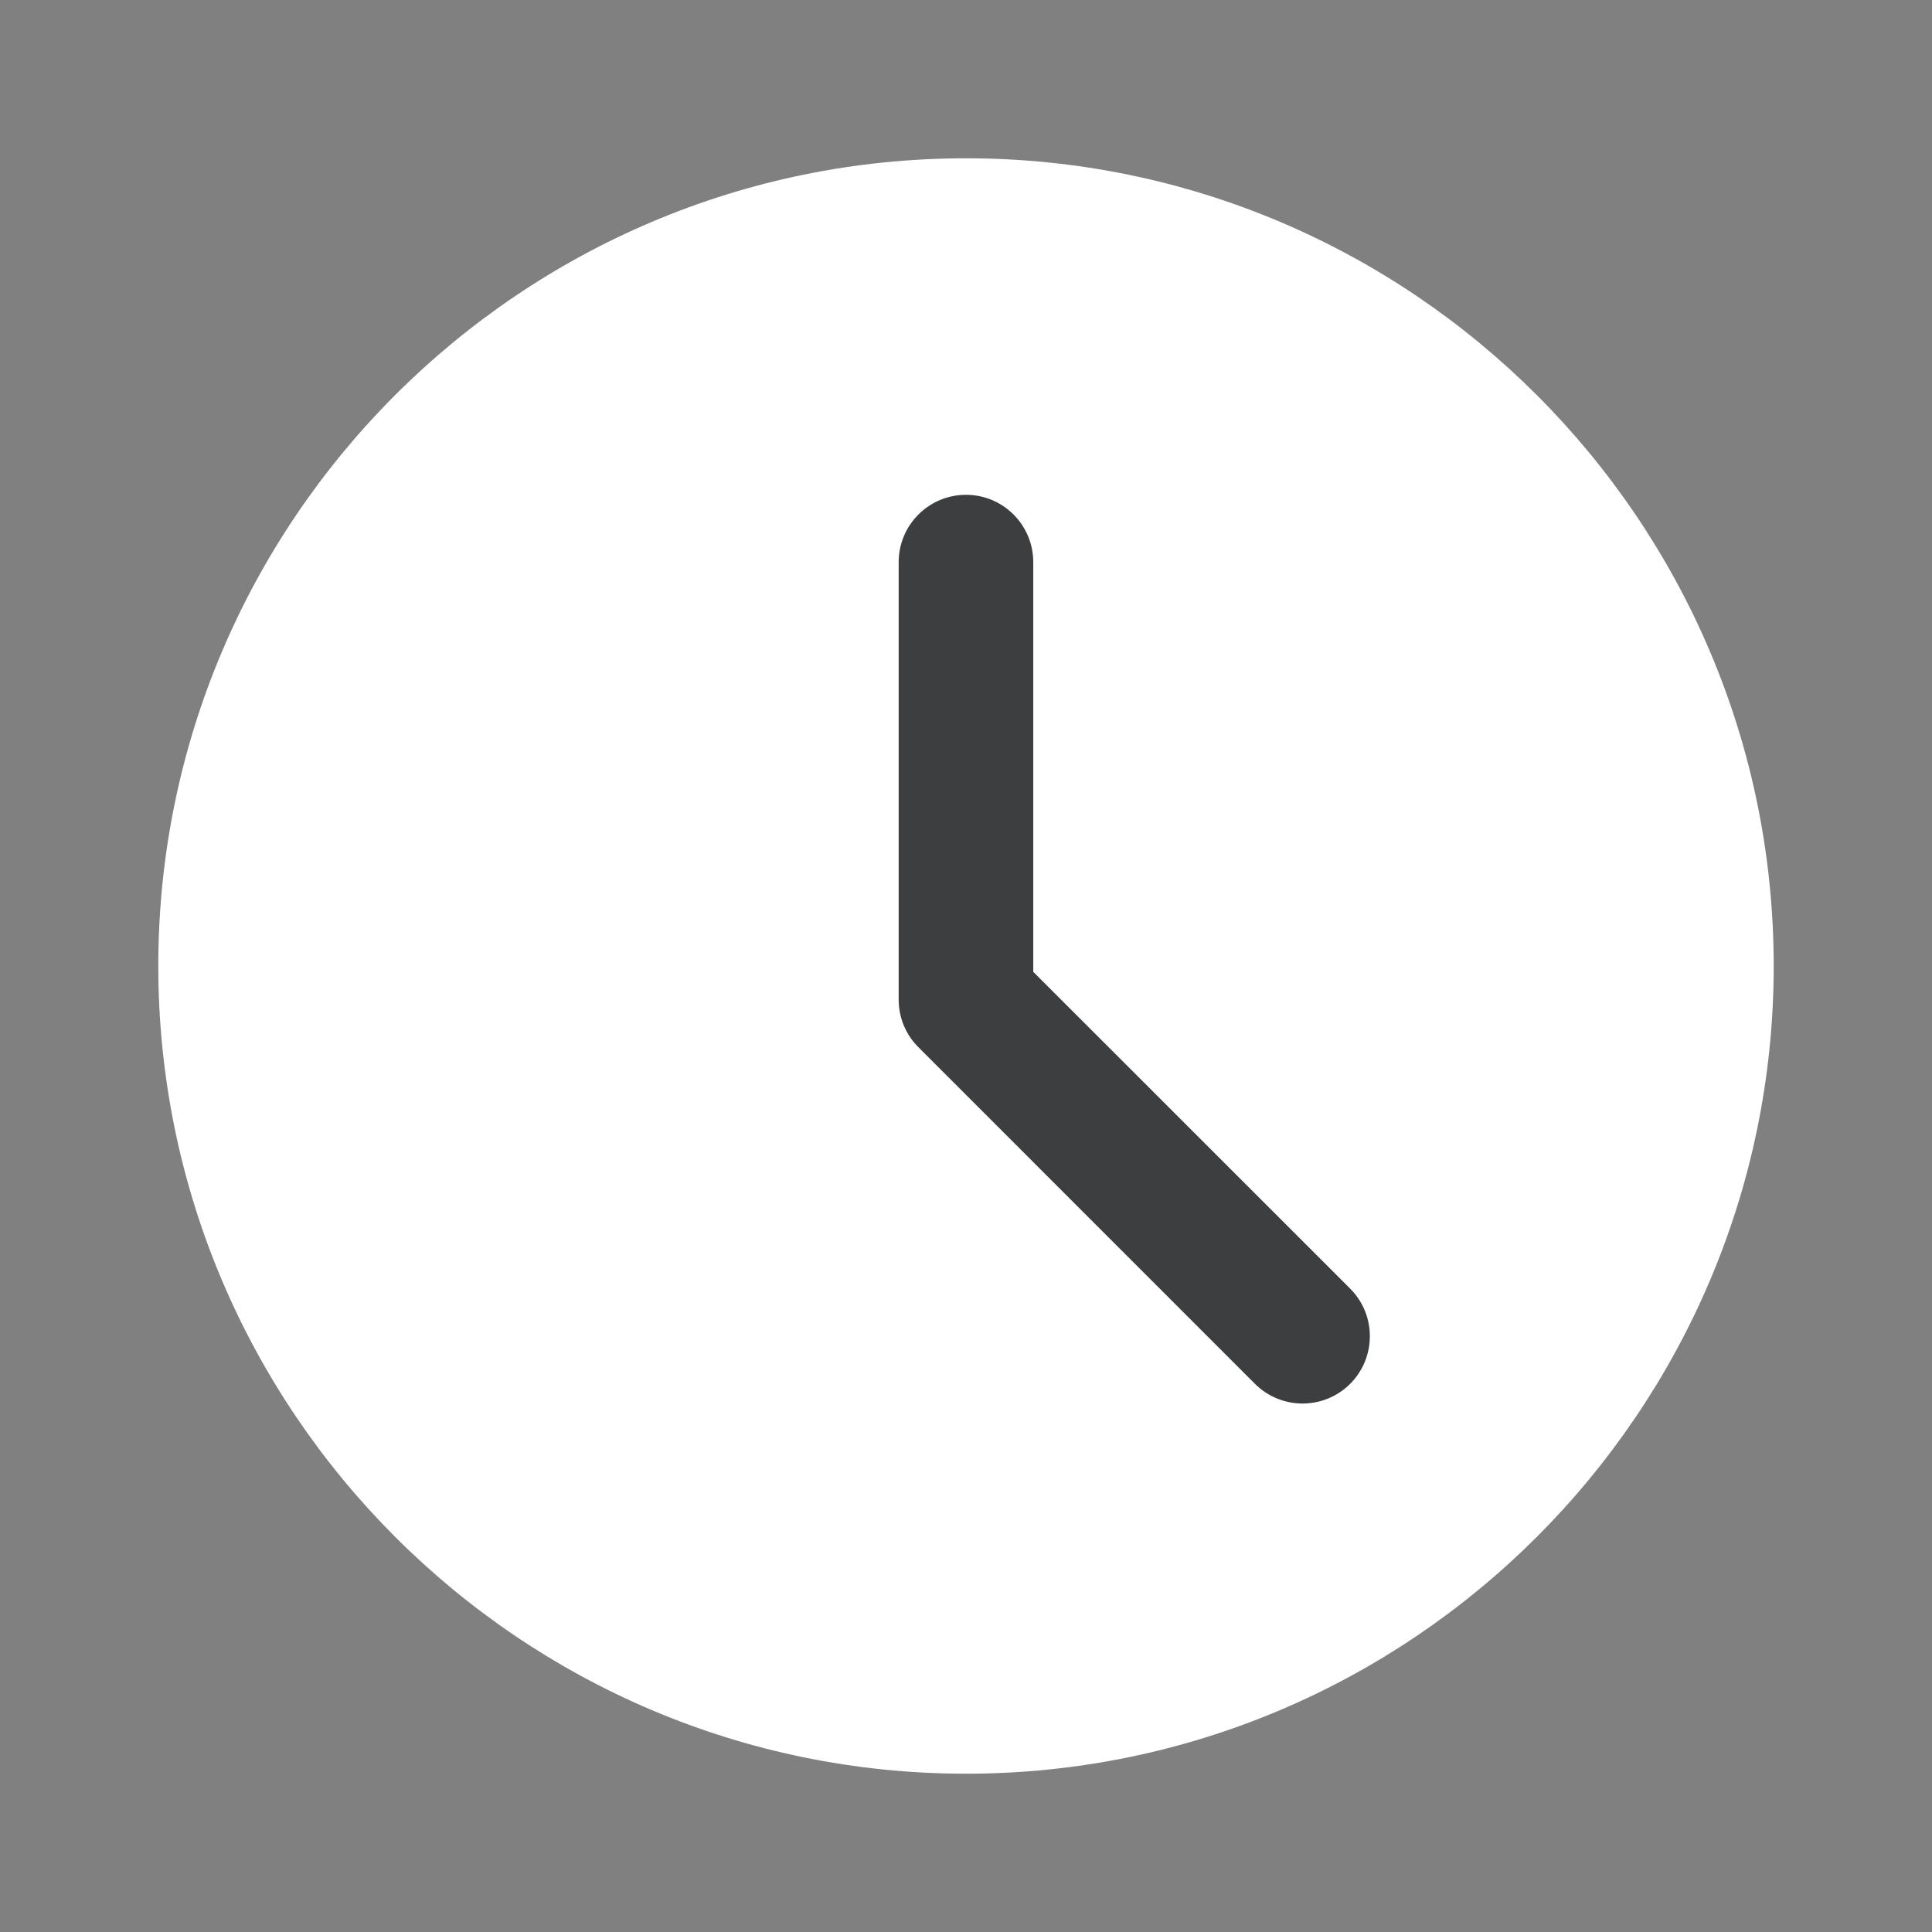 <?xml version="1.0" encoding="UTF-8"?> <svg xmlns="http://www.w3.org/2000/svg" xmlns:xlink="http://www.w3.org/1999/xlink" version="1.1" id="Layer_1" x="0px" y="0px" width="60px" height="60px" viewBox="0 0 60 60" xml:space="preserve"><rect x="0" y="0" width="60" height="60" fill="#808080" stroke="none"/>  <path display="none" fill="#FFFFFF" d="M30,4.856c-8.832,0.01-15.99,7.168-16,16c0,11.985,13.522,32.406,14.099,33.269 c0.7,1.051,2.119,1.334,3.168,0.634c0.252-0.167,0.467-0.383,0.635-0.634C32.479,53.264,46,32.842,46,20.857 C45.99,12.024,38.832,4.867,30,4.856z M30,27.714c-3.787,0-6.857-3.07-6.857-6.857C23.143,17.069,26.213,14,30,14 s6.857,3.07,6.857,6.857S33.787,27.714,30,27.714z"></path> <g display="none"> <g display="inline"> <path fill="#FFFFFF" d="M53.982,41.864l-7.08-7.079c-2.527-2.528-6.826-1.518-7.836,1.77c-0.76,2.275-3.287,3.541-5.563,3.034 c-5.057-1.264-11.883-7.837-13.147-13.146c-0.759-2.275,0.758-4.804,3.033-5.562c3.287-1.011,4.298-5.309,1.771-7.837 l-7.079-7.079c-2.023-1.77-5.057-1.77-6.827,0l-4.803,4.804C1.648,15.824,6.958,29.224,18.84,41.105 C30.723,52.988,44.121,58.55,49.178,53.494l4.805-4.805C55.752,46.668,55.752,43.634,53.982,41.864z"></path> </g> </g> <g display="none"> <path display="inline" fill="#FFFFFF" d="M34.23,35.705c-1.263,0.84-2.725,1.285-4.231,1.285s-2.971-0.445-4.23-1.285L5.023,21.874 c-0.115-0.076-0.228-0.157-0.337-0.239v22.664c0,2.598,2.108,4.66,4.66,4.66h41.306c2.598,0,4.66-2.107,4.66-4.66V21.635 c-0.109,0.082-0.225,0.163-0.338,0.239L34.23,35.705z"></path> <path display="inline" fill="#FFFFFF" d="M6.669,19.406l20.745,13.83c0.785,0.521,1.686,0.785,2.585,0.785 c0.899,0,1.8-0.264,2.586-0.785l20.746-13.83c1.239-0.827,1.981-2.212,1.981-3.706c0-2.568-2.09-4.659-4.66-4.659H9.345 c-2.568,0-4.658,2.09-4.658,4.662C4.687,17.194,5.427,18.579,6.669,19.406z"></path> </g> <g> <path fill="#FFFFFF" d="M30,4.916c-13.833,0-25.084,11.252-25.084,25.083c0,13.832,11.251,25.085,25.084,25.085 c13.831,0,25.084-11.253,25.084-25.085C55.084,16.168,43.831,4.916,30,4.916z M41.93,42.977c-0.406,0.405-0.941,0.611-1.478,0.611 c-0.534,0-1.072-0.206-1.478-0.611L28.522,32.523c-0.394-0.393-0.613-0.922-0.613-1.479V17.459c0-1.157,0.938-2.092,2.091-2.092 c1.152,0,2.089,0.935,2.089,2.092v12.722l9.841,9.838C42.746,40.836,42.746,42.157,41.93,42.977z M41.93,42.977 c-0.406,0.405-0.941,0.611-1.478,0.611c-0.534,0-1.072-0.206-1.478-0.611L28.522,32.523c-0.394-0.393-0.613-0.922-0.613-1.479 V17.459c0-1.157,0.938-2.092,2.091-2.092c1.152,0,2.089,0.935,2.089,2.092v12.722l9.841,9.838 C42.746,40.836,42.746,42.157,41.93,42.977z"></path> </g> <path fill="#3D3E3F" d="M41.93,42.977c-0.406,0.405-0.941,0.611-1.478,0.611c-0.534,0-1.072-0.206-1.478-0.611L28.522,32.523 c-0.394-0.393-0.613-0.922-0.613-1.479V17.459c0-1.157,0.938-2.092,2.091-2.092c1.152,0,2.089,0.935,2.089,2.092v12.722l9.841,9.838 C42.746,40.836,42.746,42.157,41.93,42.977z"></path> </svg> 